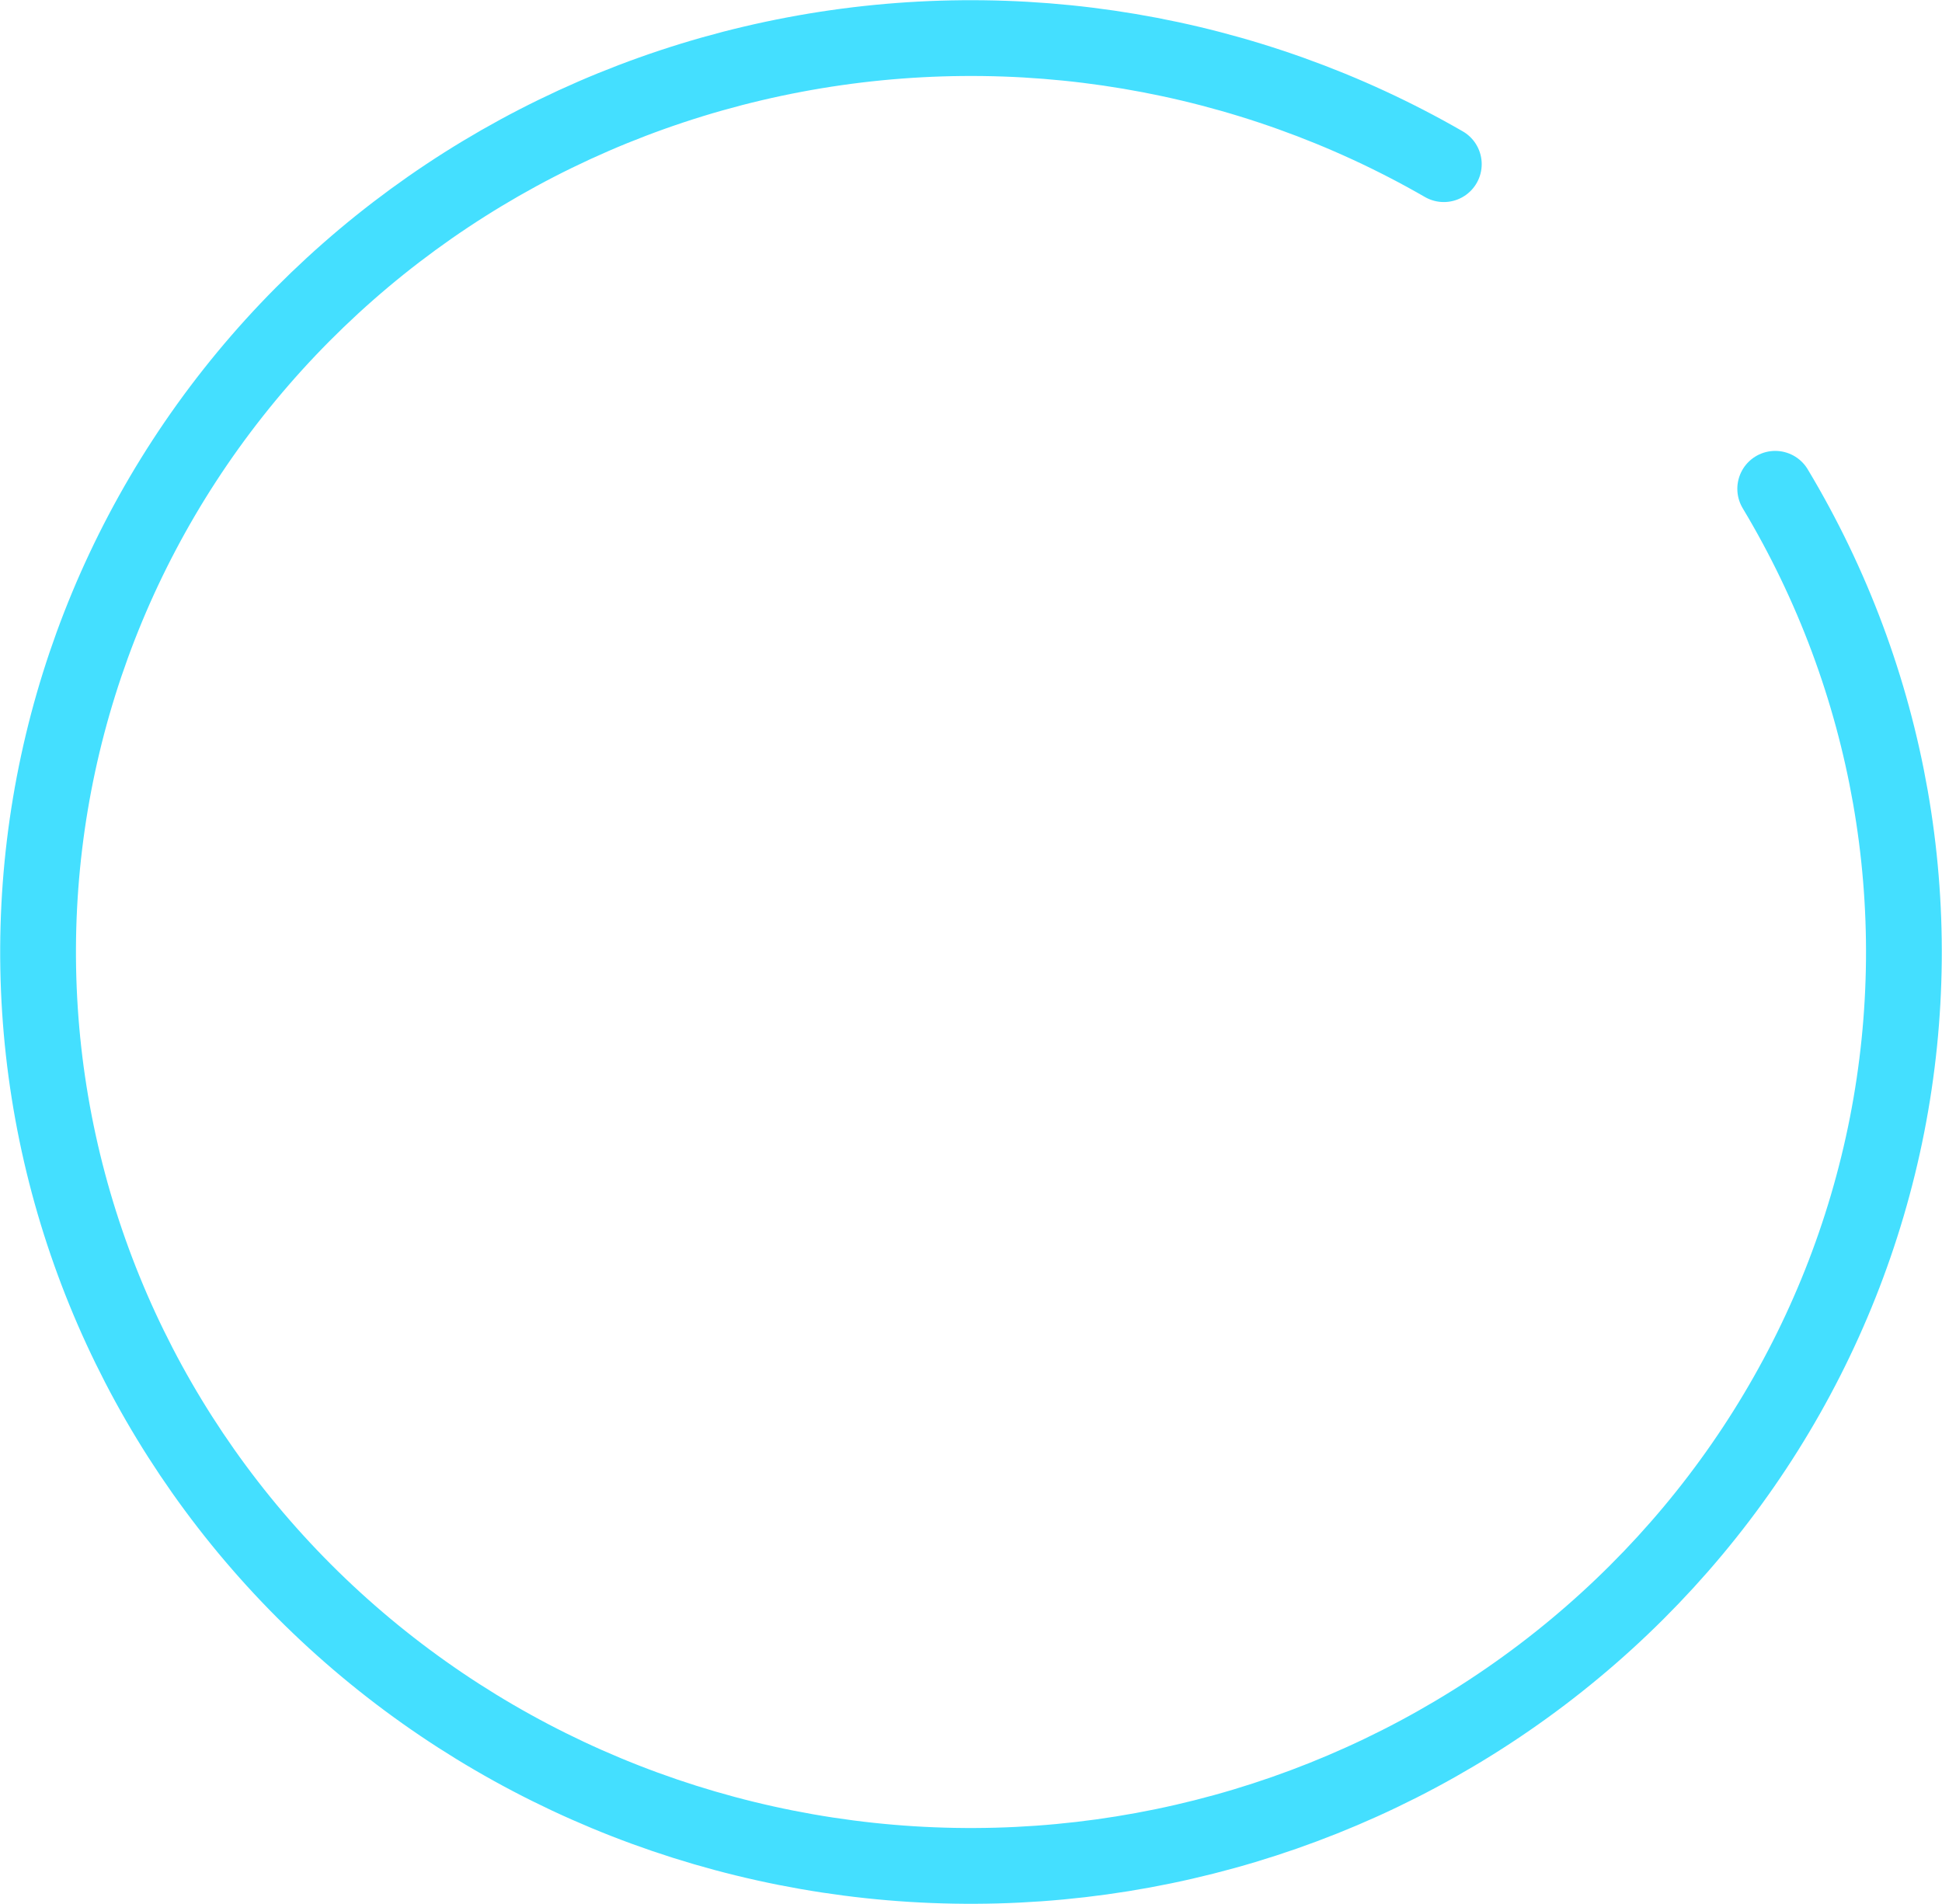 <svg xmlns="http://www.w3.org/2000/svg" width="51" height="50" viewBox="0 0 51 50" fill="none">
<path d="M37.917 4.311C32.779 1.351 26.715 0.329 20.863 1.434C15.01 2.539 9.769 5.697 6.122 10.315C2.475 14.933 0.671 20.695 1.049 26.523C1.427 32.35 3.961 37.842 8.176 41.971C12.391 46.099 17.997 48.581 23.946 48.952C29.894 49.322 35.777 47.555 40.491 43.983C45.206 40.41 48.429 35.276 49.557 29.543C50.685 23.809 49.641 17.87 46.62 12.836" stroke="#44DFFF" stroke-width="1.99" stroke-linecap="round"/>
</svg>
